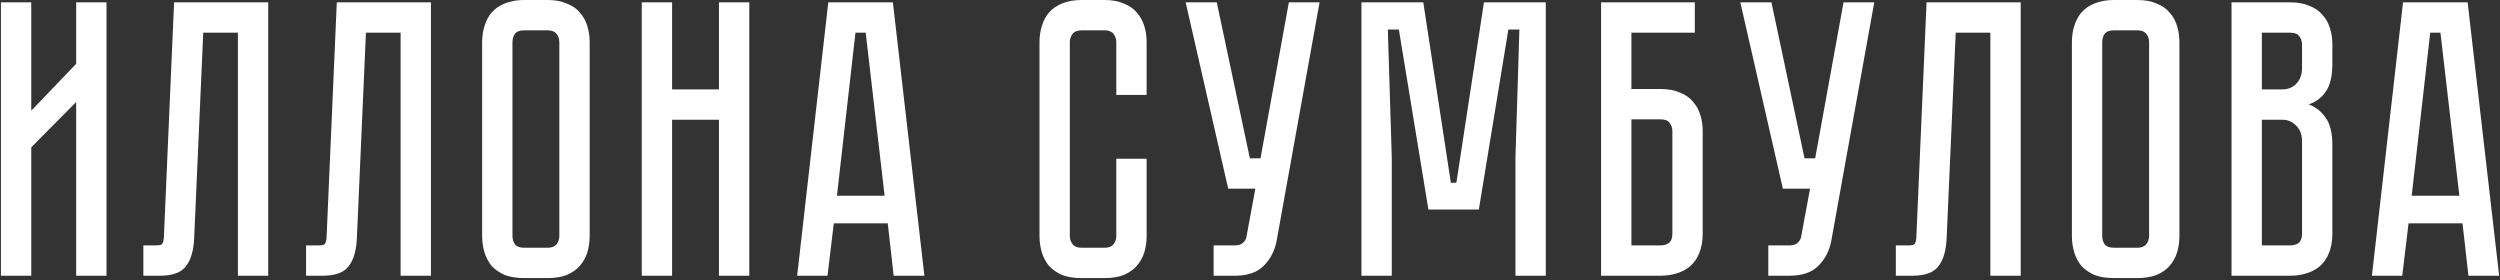 <?xml version="1.0" encoding="UTF-8"?> <svg xmlns="http://www.w3.org/2000/svg" width="1079" height="121" viewBox="0 0 1079 121" fill="none"><rect x="0" y="0" width="1079" height="121" fill="#333333" stroke="none"/> <path d="M32.873 119V44.03L13.493 63.58V119H0.403V1.02H13.493V47.77L32.873 27.54V1.02H45.963V119H32.873ZM115.766 1.02V119H102.676V14.11H87.716L83.806 102.68C83.579 108.12 82.389 112.2 80.236 114.92C78.196 117.64 74.456 119 69.016 119H61.876V105.91H67.316C68.676 105.91 69.526 105.74 69.866 105.4C70.319 104.947 70.602 104.04 70.716 102.68L75.136 1.02H115.766ZM185.99 1.02V119H172.9V14.11H157.94L154.03 102.68C153.804 108.12 152.614 112.2 150.46 114.92C148.42 117.64 144.68 119 139.24 119H132.1V105.91H137.54C138.9 105.91 139.75 105.74 140.09 105.4C140.544 104.947 140.827 104.04 140.94 102.68L145.36 1.02H185.99ZM236.309 -8.10623e-06C239.596 -8.10623e-06 242.372 0.51 244.639 1.53C247.019 2.437 248.889 3.74 250.249 5.44C251.722 7.027 252.799 8.953 253.479 11.22C254.159 13.373 254.499 15.697 254.499 18.19V101.83C254.499 104.323 254.159 106.703 253.479 108.97C252.799 111.123 251.722 113.05 250.249 114.75C248.889 116.337 247.019 117.64 244.639 118.66C242.372 119.567 239.596 120.02 236.309 120.02H226.279C222.992 120.02 220.159 119.567 217.779 118.66C215.512 117.64 213.642 116.337 212.169 114.75C210.809 113.05 209.789 111.123 209.109 108.97C208.429 106.703 208.089 104.323 208.089 101.83V18.19C208.089 15.697 208.429 13.373 209.109 11.22C209.789 8.953 210.809 7.027 212.169 5.44C213.642 3.74 215.512 2.437 217.779 1.53C220.159 0.51 222.992 -8.10623e-06 226.279 -8.10623e-06H236.309ZM236.309 106.93C238.122 106.93 239.426 106.42 240.219 105.4C241.012 104.38 241.409 103.19 241.409 101.83V18.19C241.409 16.83 241.012 15.64 240.219 14.62C239.426 13.6 238.122 13.09 236.309 13.09H226.279C224.352 13.09 222.992 13.6 222.199 14.62C221.519 15.64 221.179 16.83 221.179 18.19V101.83C221.179 103.19 221.519 104.38 222.199 105.4C222.992 106.42 224.352 106.93 226.279 106.93H236.309ZM310.305 1.02H323.395V119H310.305V51.68H290.075V119H276.985V1.02H290.075V38.59H310.305V1.02ZM383.156 96.39H359.866L357.146 119H344.056L357.486 1.02H385.366L398.966 119H385.706L383.156 96.39ZM381.796 84.49L373.636 14.11H369.216L361.226 84.49H381.796ZM481.796 68.51H494.886V101.83C494.886 104.323 494.546 106.703 493.866 108.97C493.186 111.123 492.109 113.05 490.636 114.75C489.276 116.337 487.406 117.64 485.026 118.66C482.759 119.567 479.982 120.02 476.696 120.02H466.836C463.549 120.02 460.716 119.567 458.336 118.66C456.069 117.64 454.199 116.337 452.726 114.75C451.366 113.05 450.346 111.123 449.666 108.97C448.986 106.703 448.646 104.323 448.646 101.83V18.19C448.646 15.697 448.986 13.373 449.666 11.22C450.346 8.953 451.366 7.027 452.726 5.44C454.199 3.74 456.069 2.437 458.336 1.53C460.716 0.51 463.549 -8.10623e-06 466.836 -8.10623e-06H476.696C479.982 -8.10623e-06 482.759 0.51 485.026 1.53C487.406 2.437 489.276 3.74 490.636 5.44C492.109 7.027 493.186 8.953 493.866 11.22C494.546 13.373 494.886 15.697 494.886 18.19V40.97H481.796V18.19C481.796 16.83 481.399 15.64 480.606 14.62C479.812 13.6 478.509 13.09 476.696 13.09H466.836C465.022 13.09 463.719 13.6 462.926 14.62C462.132 15.64 461.736 16.83 461.736 18.19V101.83C461.736 103.19 462.132 104.38 462.926 105.4C463.719 106.42 465.022 106.93 466.836 106.93H476.696C478.509 106.93 479.812 106.42 480.606 105.4C481.399 104.38 481.796 103.19 481.796 101.83V68.51ZM551.001 103.87C550.208 108.177 548.338 111.803 545.391 114.75C542.558 117.583 538.421 119 532.981 119H523.801V105.91H532.981C534.455 105.91 535.588 105.57 536.381 104.89C537.175 104.21 537.685 103.417 537.911 102.51L541.821 81.43H530.091L511.731 1.02H525.161L539.441 68.34H544.031L556.271 1.02H569.531L551.001 103.87ZM667.161 1.02V119H654.071V68L655.771 12.75H651.011L638.261 90.44H616.501L603.751 12.75H598.991L600.691 68V119H587.601V1.02H614.291L626.191 78.88H628.571L640.471 1.02H667.161ZM716.698 38.42C719.985 38.42 722.762 38.93 725.028 39.95C727.408 40.857 729.278 42.16 730.638 43.86C732.112 45.447 733.188 47.373 733.868 49.64C734.548 51.793 734.888 54.117 734.888 56.61V100.81C734.888 104.097 734.378 106.93 733.358 109.31C732.452 111.577 731.148 113.447 729.448 114.92C727.862 116.28 725.935 117.3 723.668 117.98C721.515 118.66 719.192 119 716.698 119H691.028V1.02H731.488V14.11H704.118V38.42H716.698ZM721.798 56.61C721.798 55.25 721.402 54.06 720.608 53.04C719.928 52.02 718.625 51.51 716.698 51.51H704.118V105.91H716.698C718.172 105.91 719.362 105.57 720.268 104.89C721.288 104.097 721.798 102.737 721.798 100.81V56.61ZM790.396 103.87C789.603 108.177 787.733 111.803 784.786 114.75C781.953 117.583 777.816 119 772.376 119H763.196V105.91H772.376C773.849 105.91 774.983 105.57 775.776 104.89C776.569 104.21 777.079 103.417 777.306 102.51L781.216 81.43H769.486L751.126 1.02H764.556L778.836 68.34H783.426L795.666 1.02H808.926L790.396 103.87ZM872.133 1.02V119H859.043V14.11H844.083L840.173 102.68C839.946 108.12 838.756 112.2 836.603 114.92C834.563 117.64 830.823 119 825.383 119H818.243V105.91H823.683C825.043 105.91 825.893 105.74 826.233 105.4C826.686 104.947 826.969 104.04 827.083 102.68L831.503 1.02H872.133ZM922.451 -8.10623e-06C925.738 -8.10623e-06 928.515 0.51 930.781 1.53C933.161 2.437 935.031 3.74 936.391 5.44C937.865 7.027 938.941 8.953 939.621 11.22C940.301 13.373 940.641 15.697 940.641 18.19V101.83C940.641 104.323 940.301 106.703 939.621 108.97C938.941 111.123 937.865 113.05 936.391 114.75C935.031 116.337 933.161 117.64 930.781 118.66C928.515 119.567 925.738 120.02 922.451 120.02H912.421C909.135 120.02 906.301 119.567 903.921 118.66C901.655 117.64 899.785 116.337 898.311 114.75C896.951 113.05 895.931 111.123 895.251 108.97C894.571 106.703 894.231 104.323 894.231 101.83V18.19C894.231 15.697 894.571 13.373 895.251 11.22C895.931 8.953 896.951 7.027 898.311 5.44C899.785 3.74 901.655 2.437 903.921 1.53C906.301 0.51 909.135 -8.10623e-06 912.421 -8.10623e-06H922.451ZM922.451 106.93C924.265 106.93 925.568 106.42 926.361 105.4C927.155 104.38 927.551 103.19 927.551 101.83V18.19C927.551 16.83 927.155 15.64 926.361 14.62C925.568 13.6 924.265 13.09 922.451 13.09H912.421C910.495 13.09 909.135 13.6 908.341 14.62C907.661 15.64 907.321 16.83 907.321 18.19V101.83C907.321 103.19 907.661 104.38 908.341 105.4C909.135 106.42 910.495 106.93 912.421 106.93H922.451ZM988.458 1.02C991.745 1.02 994.521 1.53 996.788 2.55C999.168 3.457 1001.04 4.76 1002.4 6.46C1003.87 8.047 1004.95 9.973 1005.63 12.24C1006.31 14.393 1006.65 16.717 1006.65 19.21V27.54C1006.65 32.867 1005.68 36.89 1003.76 39.61C1001.94 42.217 999.508 44.03 996.448 45.05C999.508 46.183 1001.94 48.11 1003.76 50.83C1005.68 53.437 1006.65 57.403 1006.65 62.73V100.81C1006.65 104.097 1006.14 106.93 1005.12 109.31C1004.21 111.577 1002.91 113.447 1001.21 114.92C999.621 116.28 997.695 117.3 995.428 117.98C993.275 118.66 990.951 119 988.458 119H963.128V1.02H988.458ZM993.558 61.03C993.558 58.083 992.708 55.817 991.008 54.23C989.421 52.53 987.438 51.68 985.058 51.68H976.218V105.91H988.458C989.931 105.91 991.121 105.57 992.028 104.89C993.048 104.097 993.558 102.737 993.558 100.81V61.03ZM993.558 19.21C993.558 17.85 993.161 16.66 992.368 15.64C991.688 14.62 990.385 14.11 988.458 14.11H976.218V38.59H985.058C987.438 38.59 989.421 37.797 991.008 36.21C992.708 34.51 993.558 32.187 993.558 29.24V19.21ZM1062.82 96.39H1039.53L1036.81 119H1023.72L1037.15 1.02H1065.03L1078.63 119H1065.37L1062.82 96.39ZM1061.46 84.49L1053.3 14.11H1048.88L1040.89 84.49H1061.46Z" fill="white"></path> </svg> 